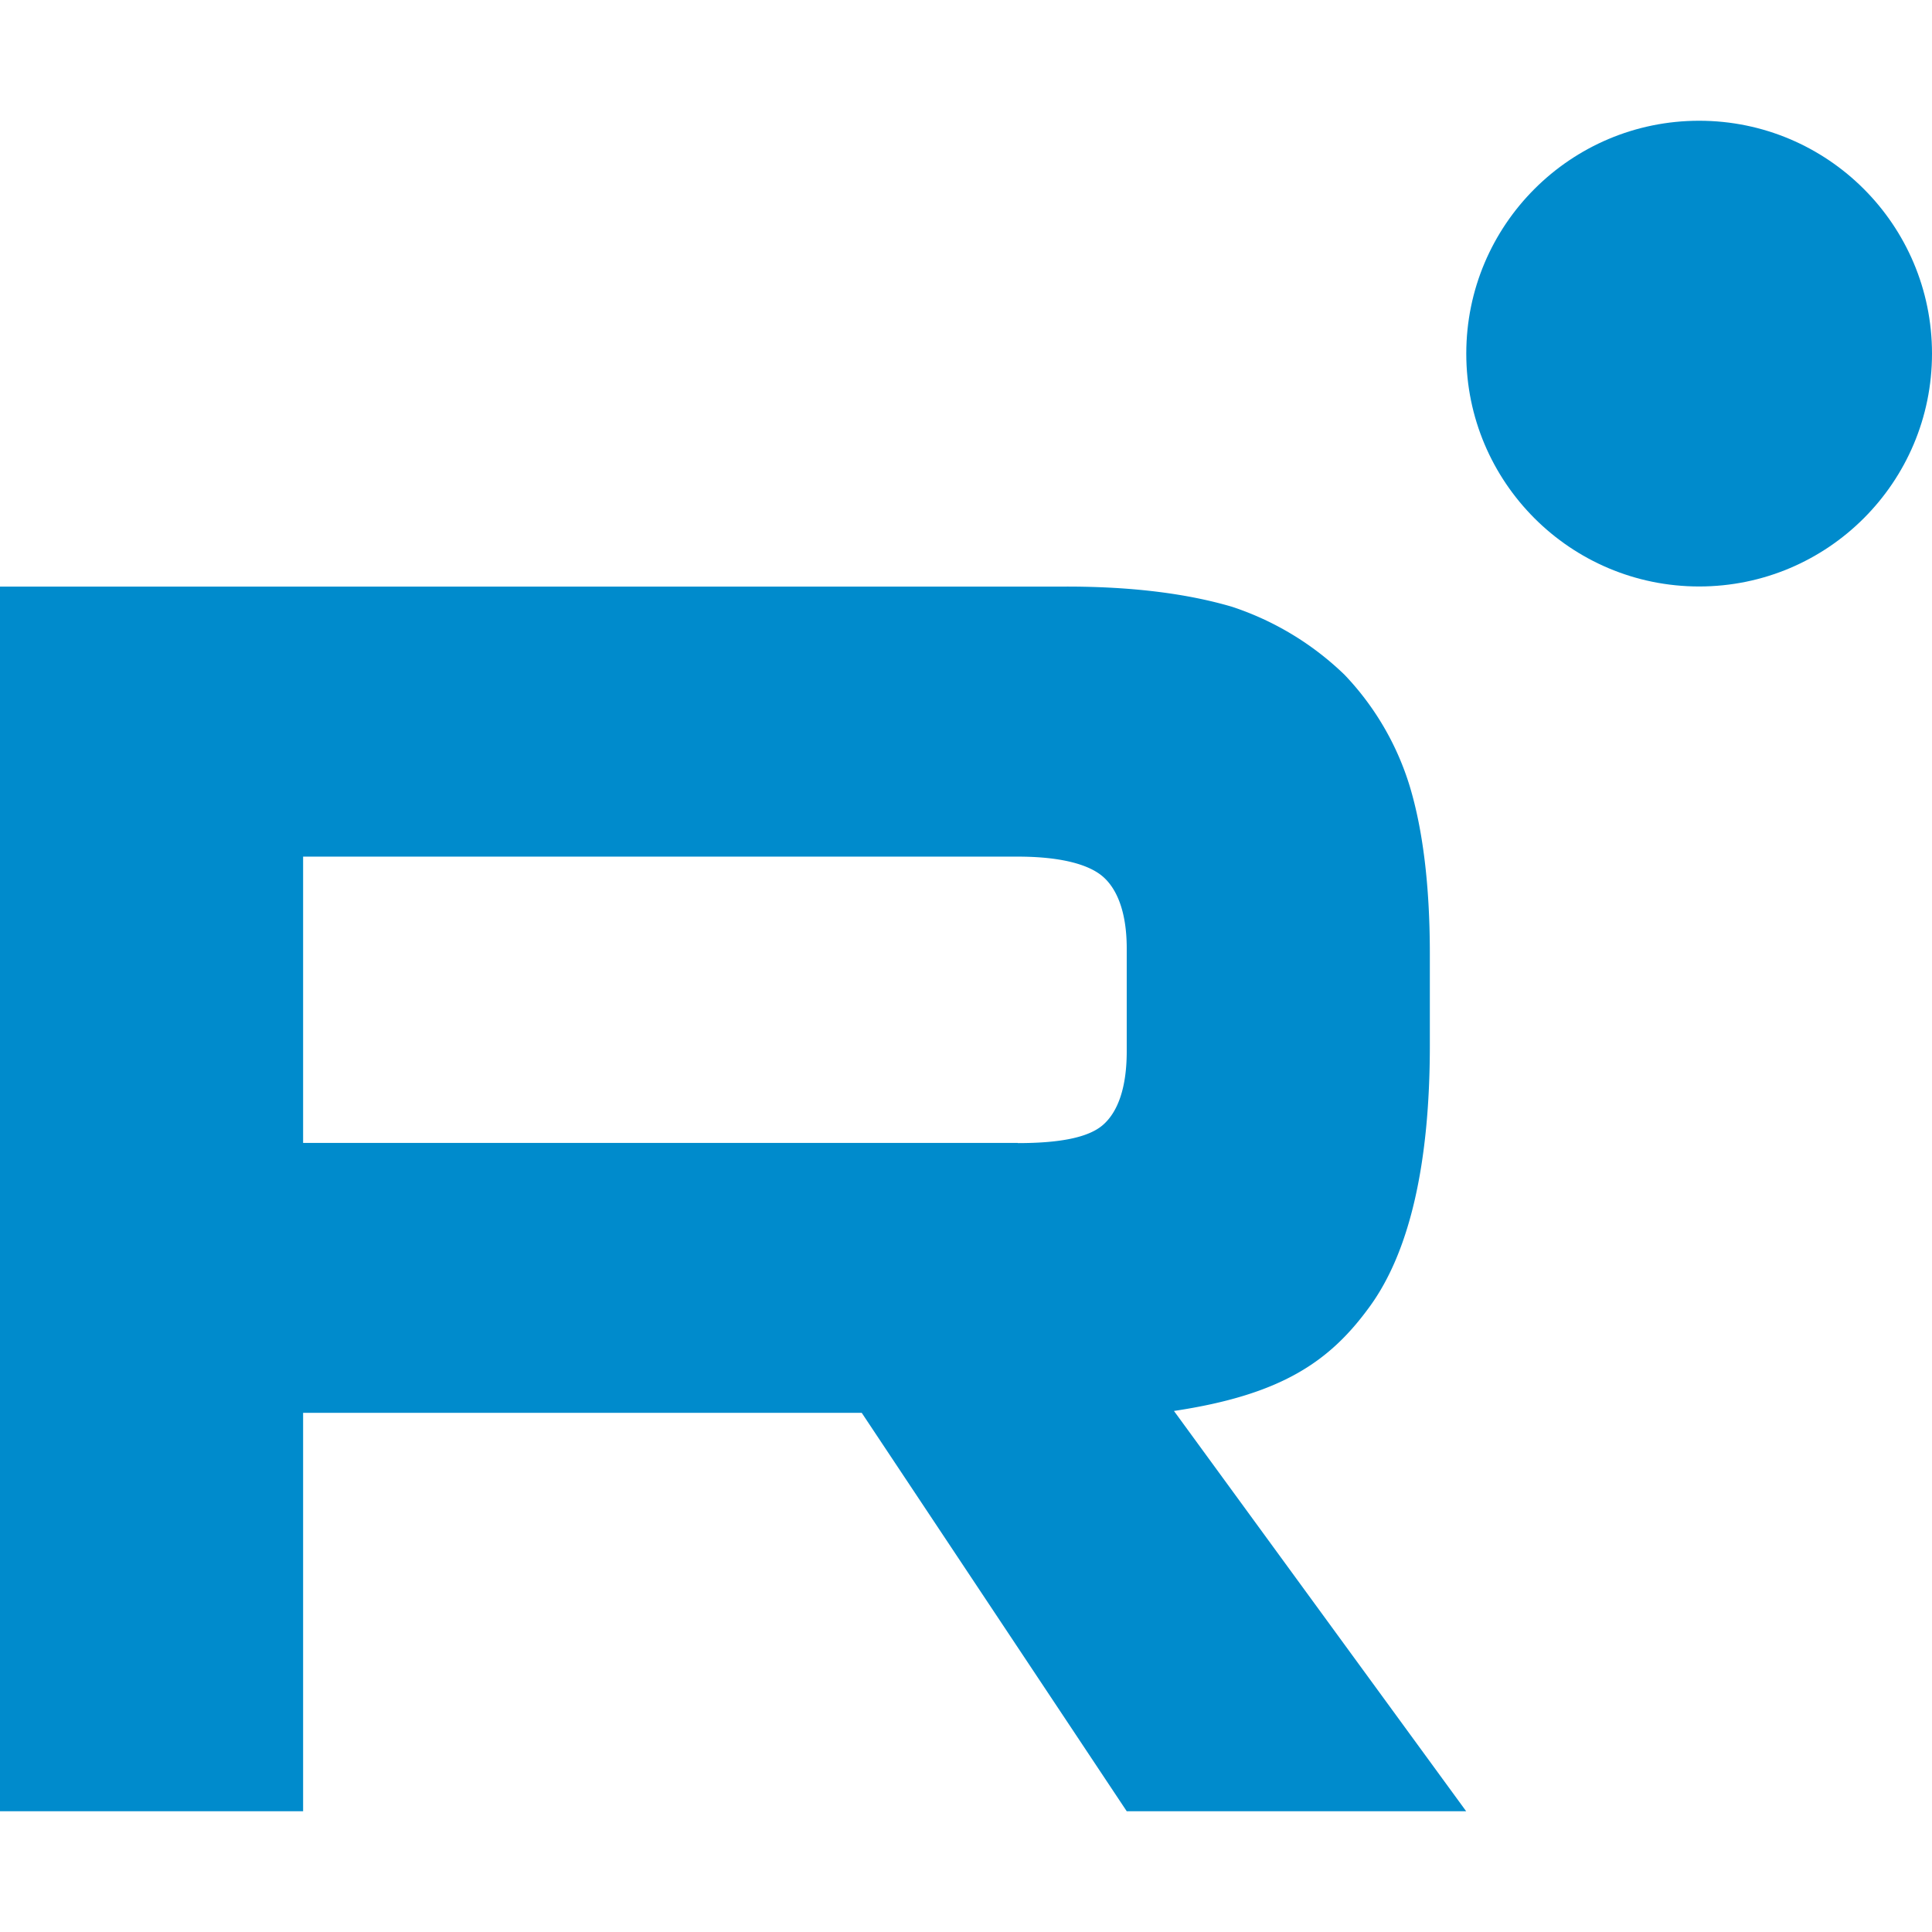 <svg xmlns="http://www.w3.org/2000/svg" width="36" height="36" xml:space="preserve"><g fill-rule="evenodd" clip-rule="evenodd" fill="#008BCC"><path d="M18.967 21.297H5.648v-5.335h13.318c.777 0 1.318.137 1.59.377s.439.685.439 1.334v1.916c0 .685-.168 1.13-.439 1.369-.271.24-.813.342-1.59.342v-.003h.001zm.913-10.366H0V33.75h5.648v-7.424h10.409l4.938 7.424h6.325l-5.445-7.459c2.008-.301 2.909-.924 3.652-1.951.744-1.026 1.116-2.668 1.116-4.858v-1.711c0-1.299-.136-2.326-.372-3.112a5.208 5.208 0 0 0-1.218-2.086 5.487 5.487 0 0 0-2.097-1.267c-.813-.239-1.828-.376-3.078-.376v.001z"/><circle cx="31.661" cy="6.589" r="4.339"/></g></svg>